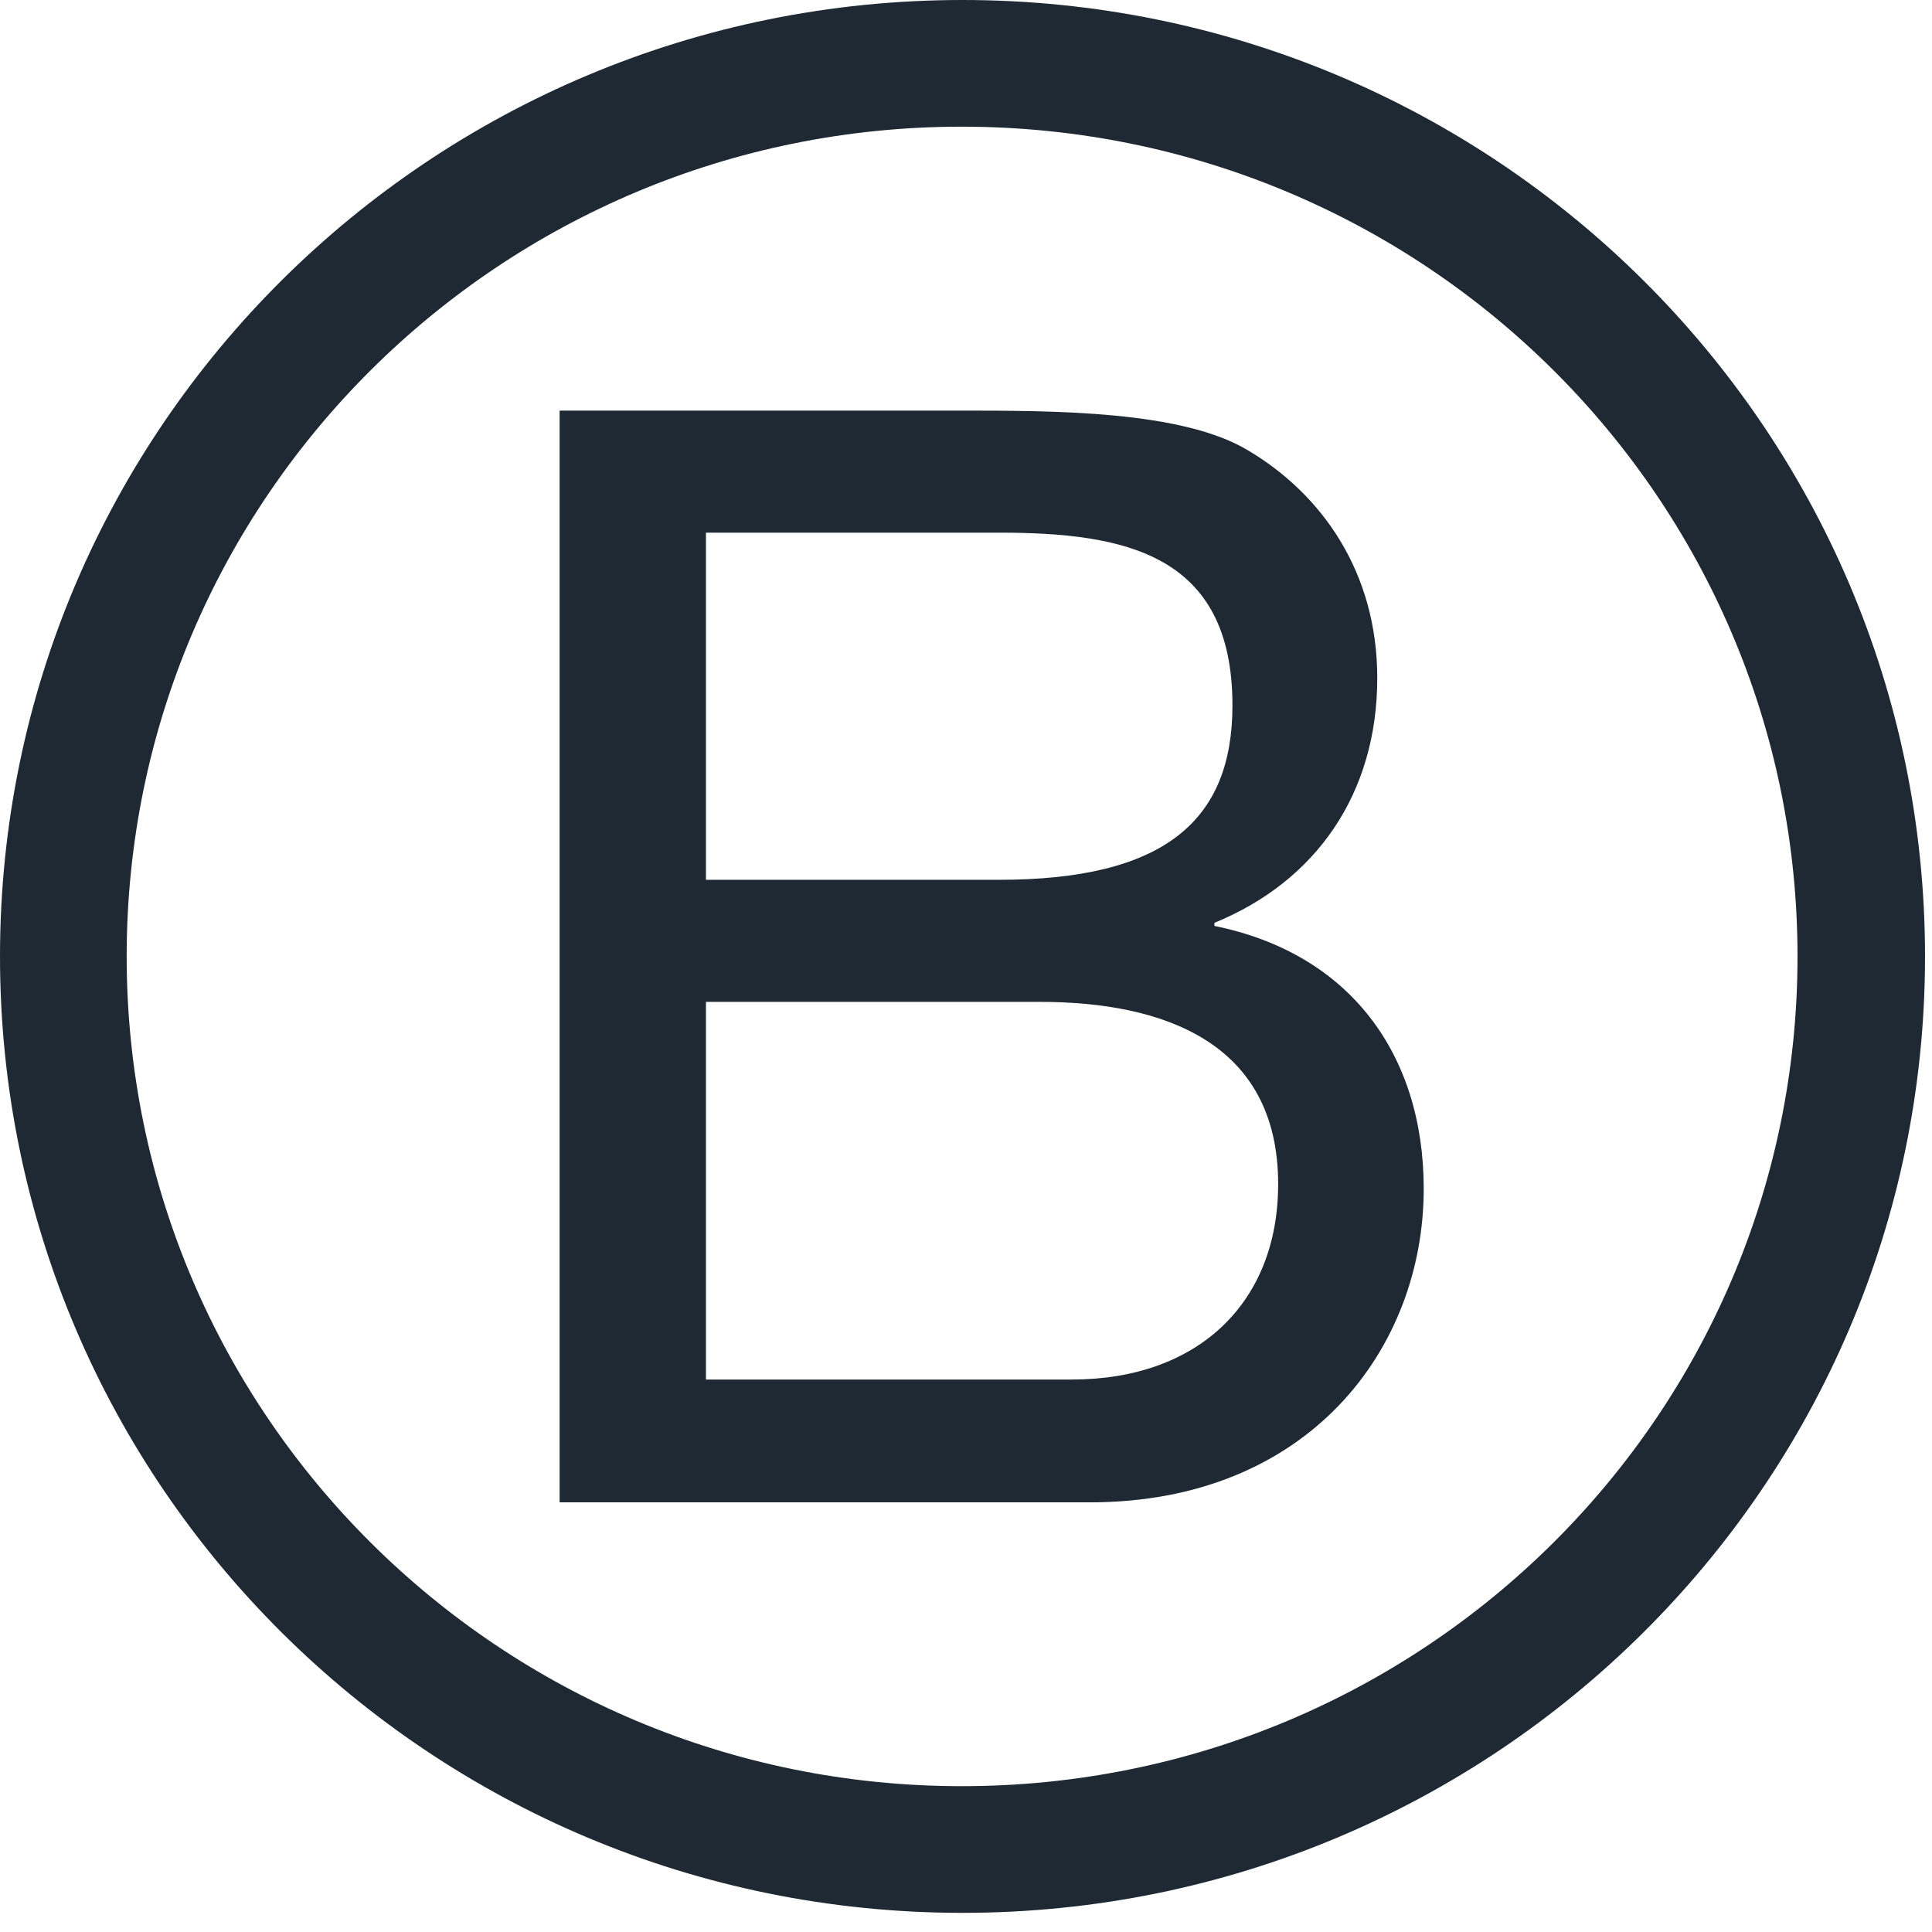 <svg width="23" height="23" viewBox="0 0 23 23" fill="none" xmlns="http://www.w3.org/2000/svg">
<path d="M6.662 4.888H11.402C12.555 4.888 14.073 4.888 14.86 5.363C15.722 5.875 16.396 6.797 16.396 8.072C16.396 9.45 15.665 10.493 14.457 10.986V11.023C16.068 11.349 16.949 12.55 16.949 14.152C16.949 16.06 15.572 17.885 12.976 17.885H6.662V4.888ZM8.404 10.474H11.89C13.866 10.474 14.672 9.767 14.672 8.398C14.672 6.592 13.389 6.341 11.89 6.341H8.404V10.474ZM8.404 16.423H12.761C14.26 16.423 15.216 15.511 15.216 14.096C15.216 12.401 13.838 11.927 12.377 11.927H8.404V16.423Z" fill="#1F2933"/>
<path d="M21.399 11.386C21.399 16.842 16.949 21.264 11.449 21.264C5.959 21.264 1.508 16.842 1.508 11.386C1.508 5.93 5.959 1.508 11.449 1.508C16.949 1.508 21.399 5.93 21.399 11.386ZM11.458 0C5.134 0 0 5.093 0 11.386C0 17.67 5.125 22.772 11.458 22.772C17.782 22.772 22.917 17.68 22.917 11.386C22.917 5.093 17.782 0 11.458 0Z" fill="#1F2933"/>
</svg>
